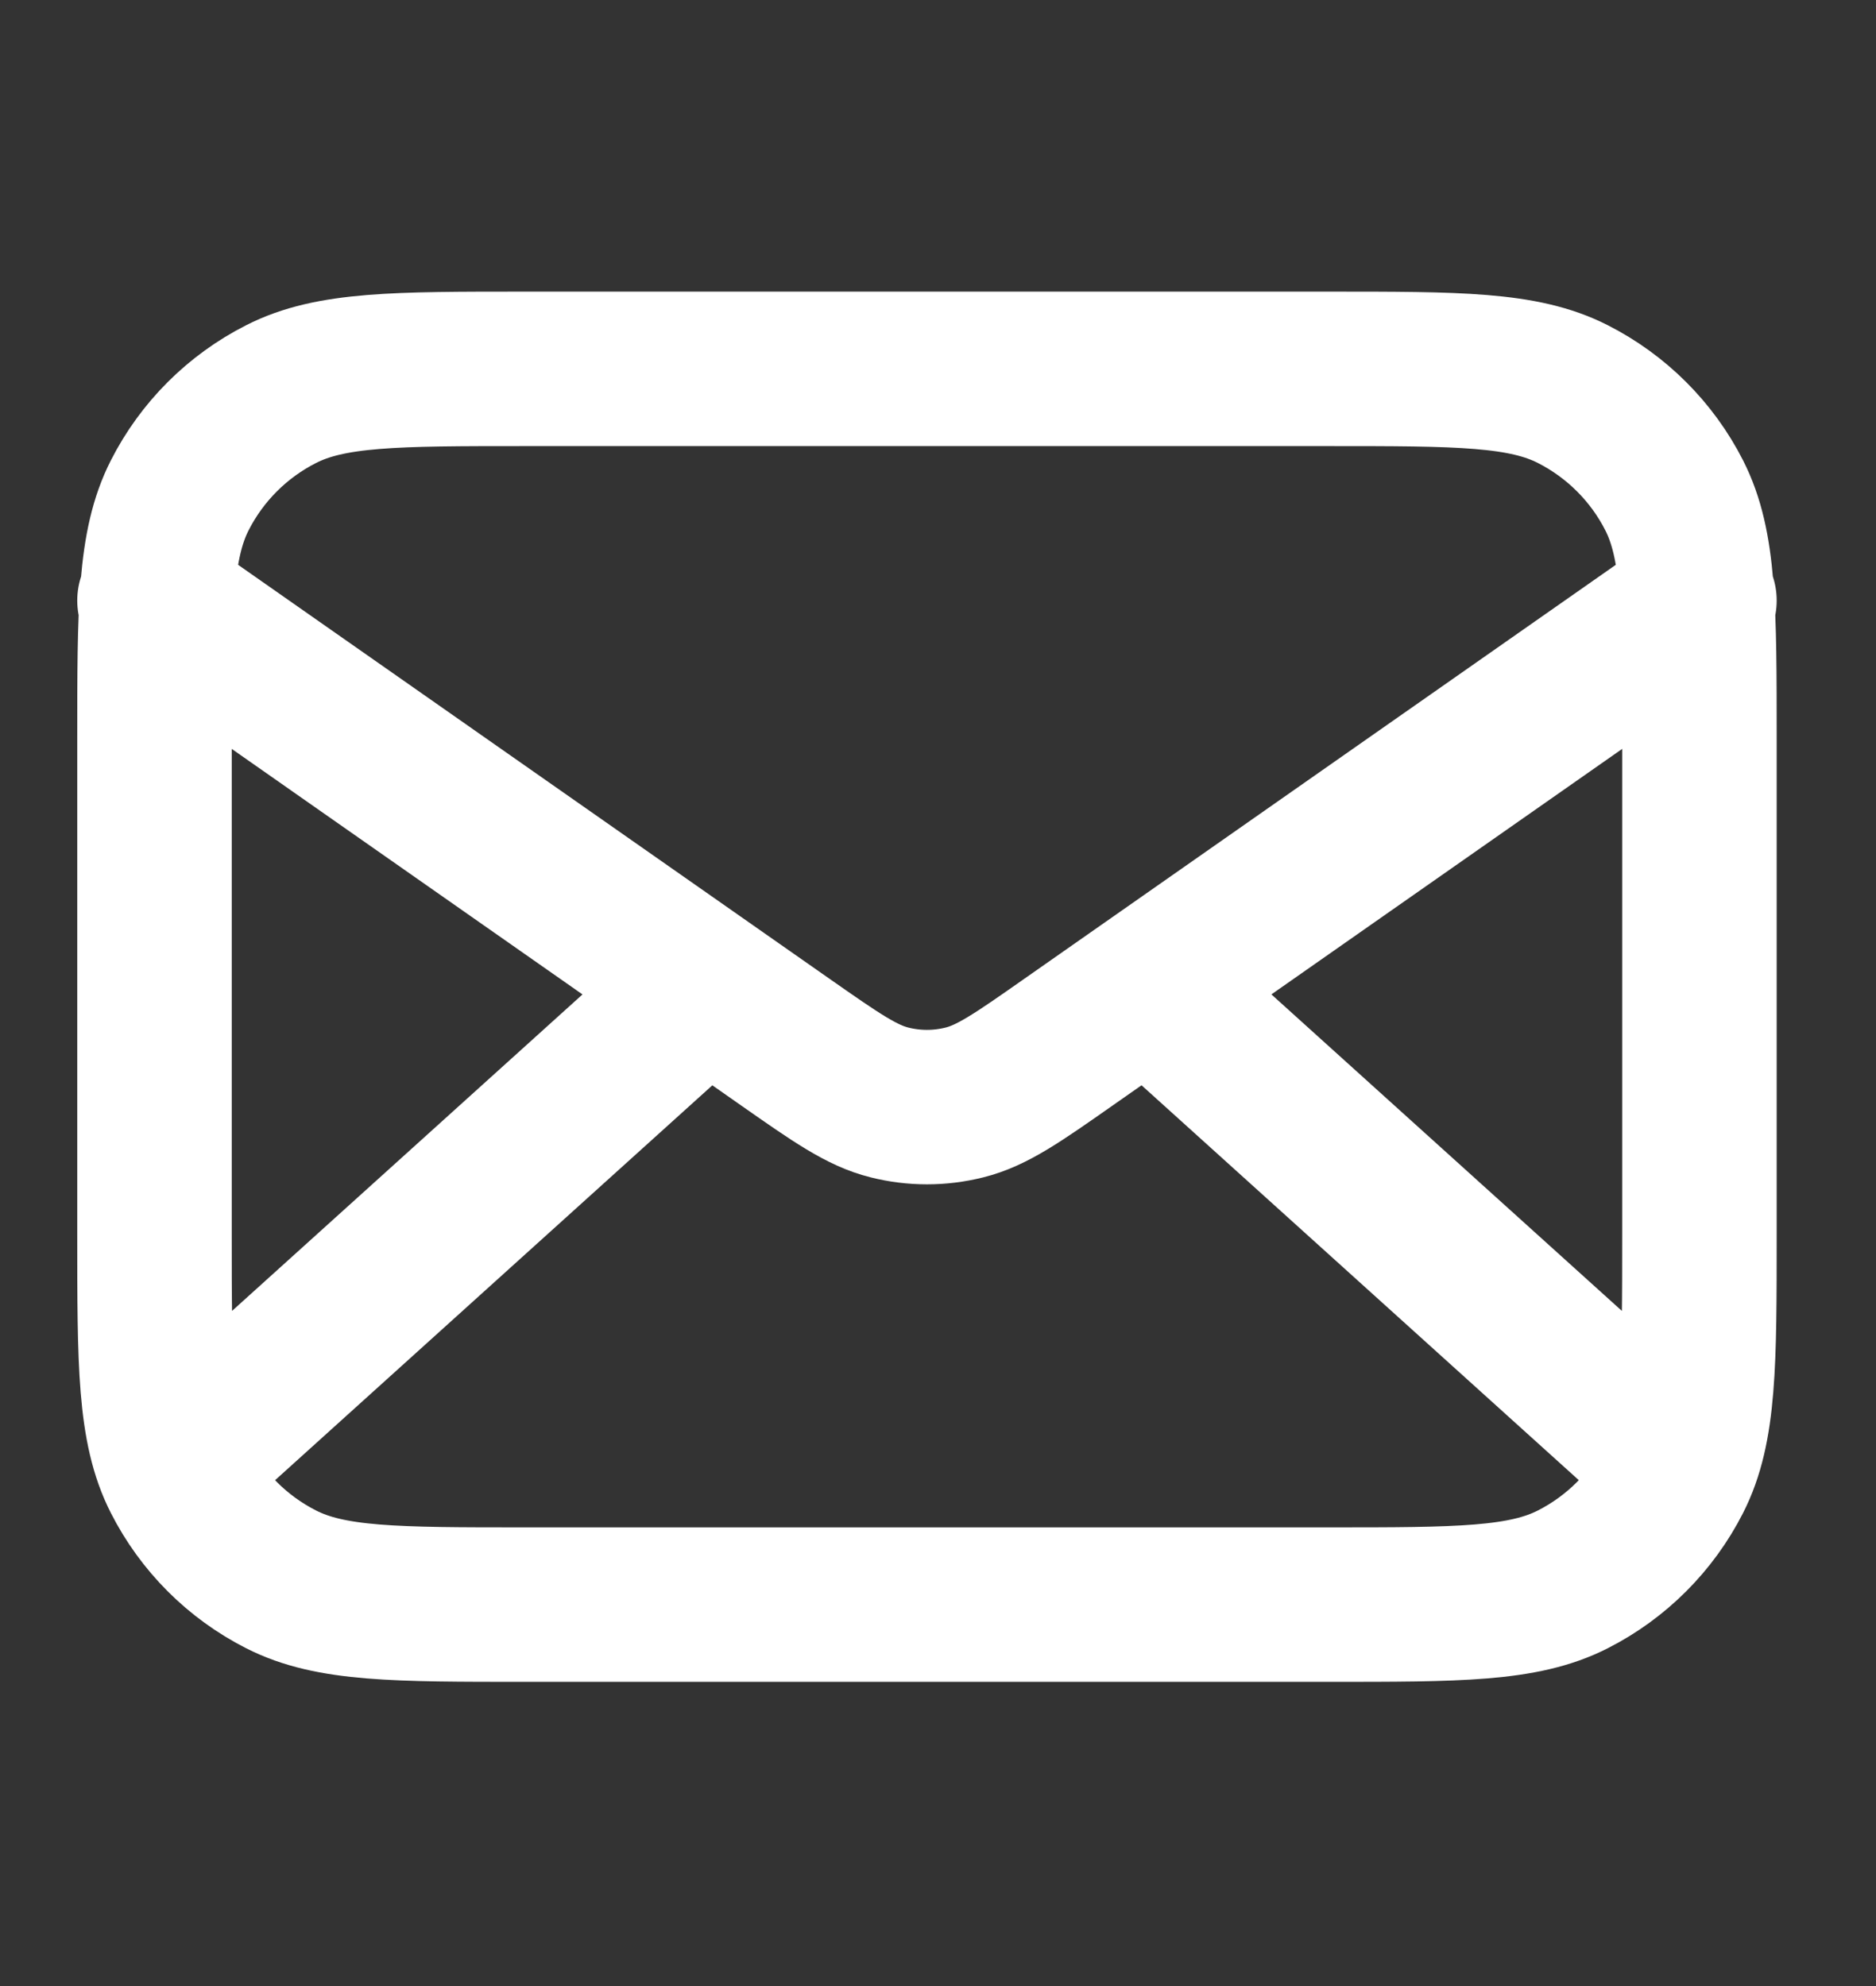 <svg width="17" height="18" viewBox="0 0 17 18" fill="none" xmlns="http://www.w3.org/2000/svg">
<rect x="0" y="0" width="17" height="18" fill="#333333" stroke="none"/>
<g id="mail-02" clip-path="url(#clip0_21_502)">
<path id="Icon" d="M15.05 13.143L10.4 8.943M6.4 8.943L1.75 13.143M1.4 5.443L7.115 9.444C7.578 9.768 7.81 9.93 8.061 9.992C8.284 10.048 8.516 10.048 8.739 9.992C8.99 9.93 9.222 9.768 9.684 9.444L15.4 5.443M4.76 14.543H12.04C13.216 14.543 13.804 14.543 14.253 14.314C14.648 14.113 14.97 13.791 15.171 13.396C15.4 12.947 15.4 12.359 15.4 11.183V6.703C15.4 5.527 15.4 4.939 15.171 4.489C14.97 4.094 14.648 3.773 14.253 3.572C13.804 3.343 13.216 3.343 12.04 3.343H4.76C3.584 3.343 2.996 3.343 2.547 3.572C2.151 3.773 1.83 4.094 1.629 4.489C1.4 4.939 1.4 5.527 1.4 6.703V11.183C1.4 12.359 1.4 12.947 1.629 13.396C1.83 13.791 2.151 14.113 2.547 14.314C2.996 14.543 3.584 14.543 4.76 14.543Z" stroke="white" stroke-width="1.4" stroke-linecap="round" stroke-linejoin="round"/>
</g>
<defs>
<clipPath id="clip0_21_502">
<rect width="16.8" height="16.8" fill="white" transform="translate(0 0.543)"/>
</clipPath>
</defs>
</svg>
